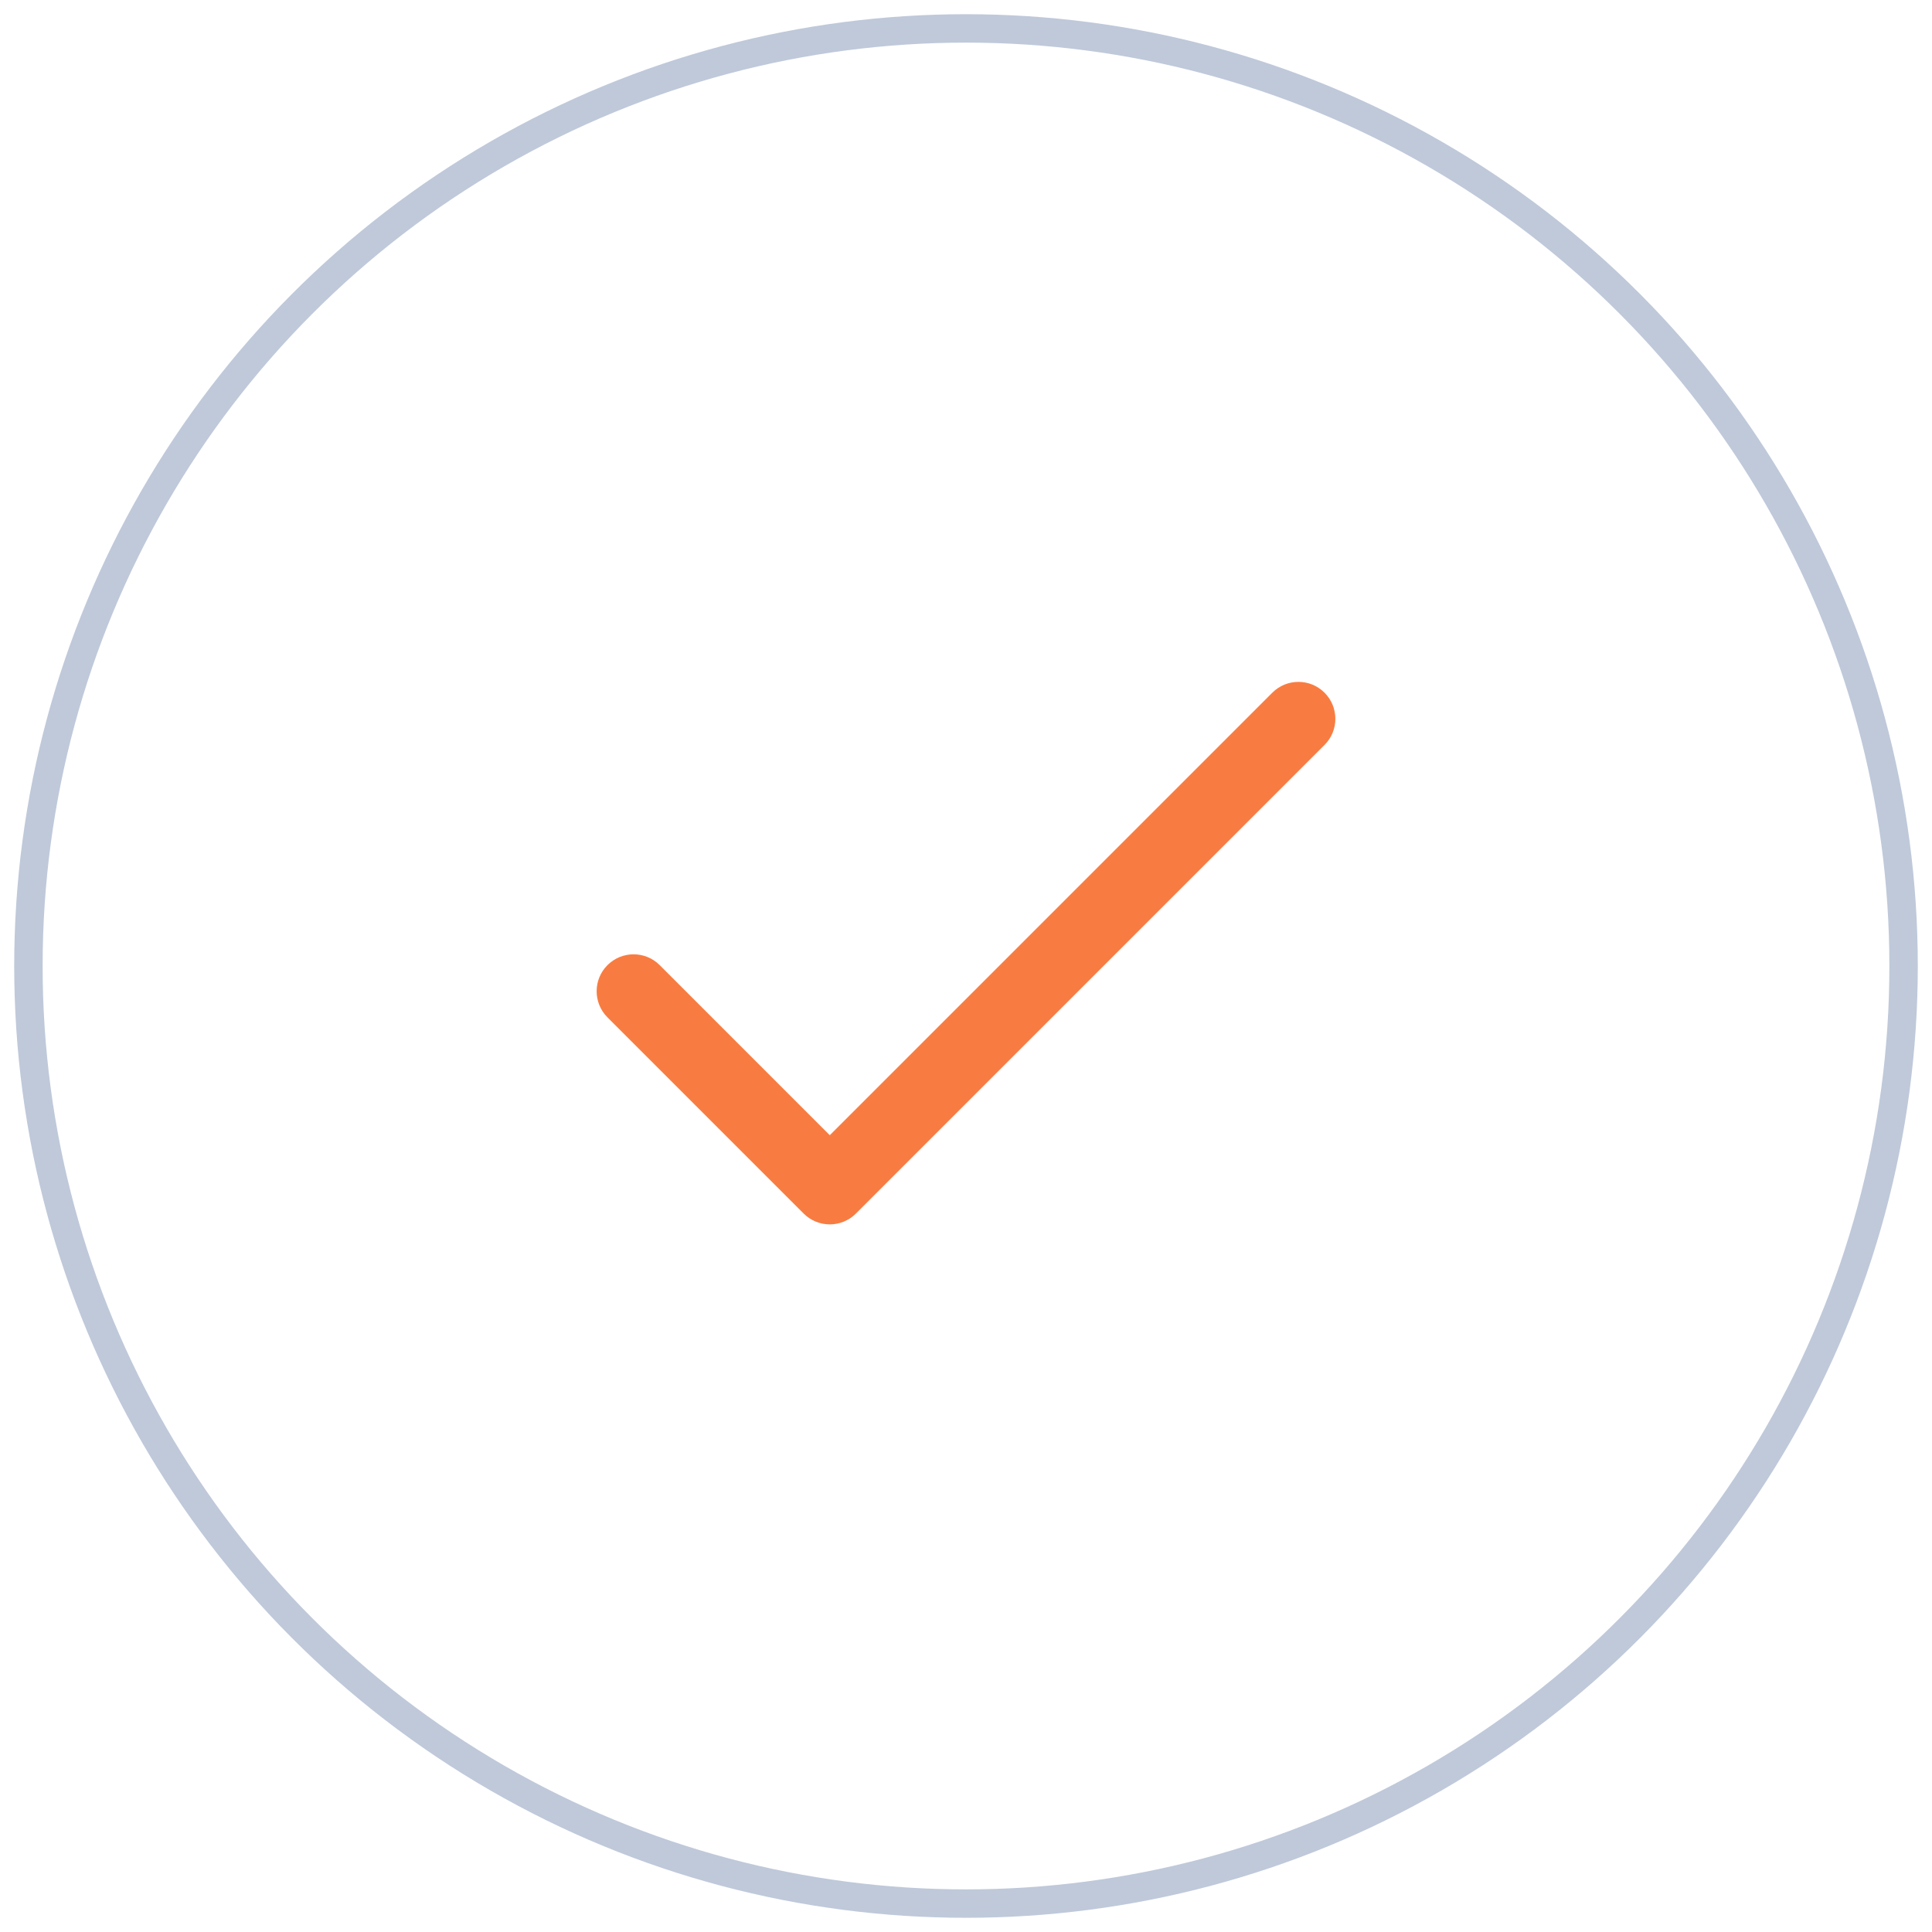 <?xml version="1.0" encoding="UTF-8"?> <svg xmlns="http://www.w3.org/2000/svg" width="68" height="68" viewBox="0 0 68 68" fill="none"> <circle cx="34" cy="34" r="33" stroke="#BFC9DA"></circle> <path d="M46.62 24.381C46.112 23.873 45.289 23.873 44.781 24.381L29.206 39.956L23.219 33.969C22.712 33.462 21.889 33.462 21.381 33.969C20.873 34.477 20.873 35.3 21.381 35.808L28.287 42.714C28.794 43.221 29.618 43.221 30.125 42.714L46.62 26.219C47.127 25.712 47.127 24.889 46.62 24.381Z" fill="#F87C41"></path> </svg> 